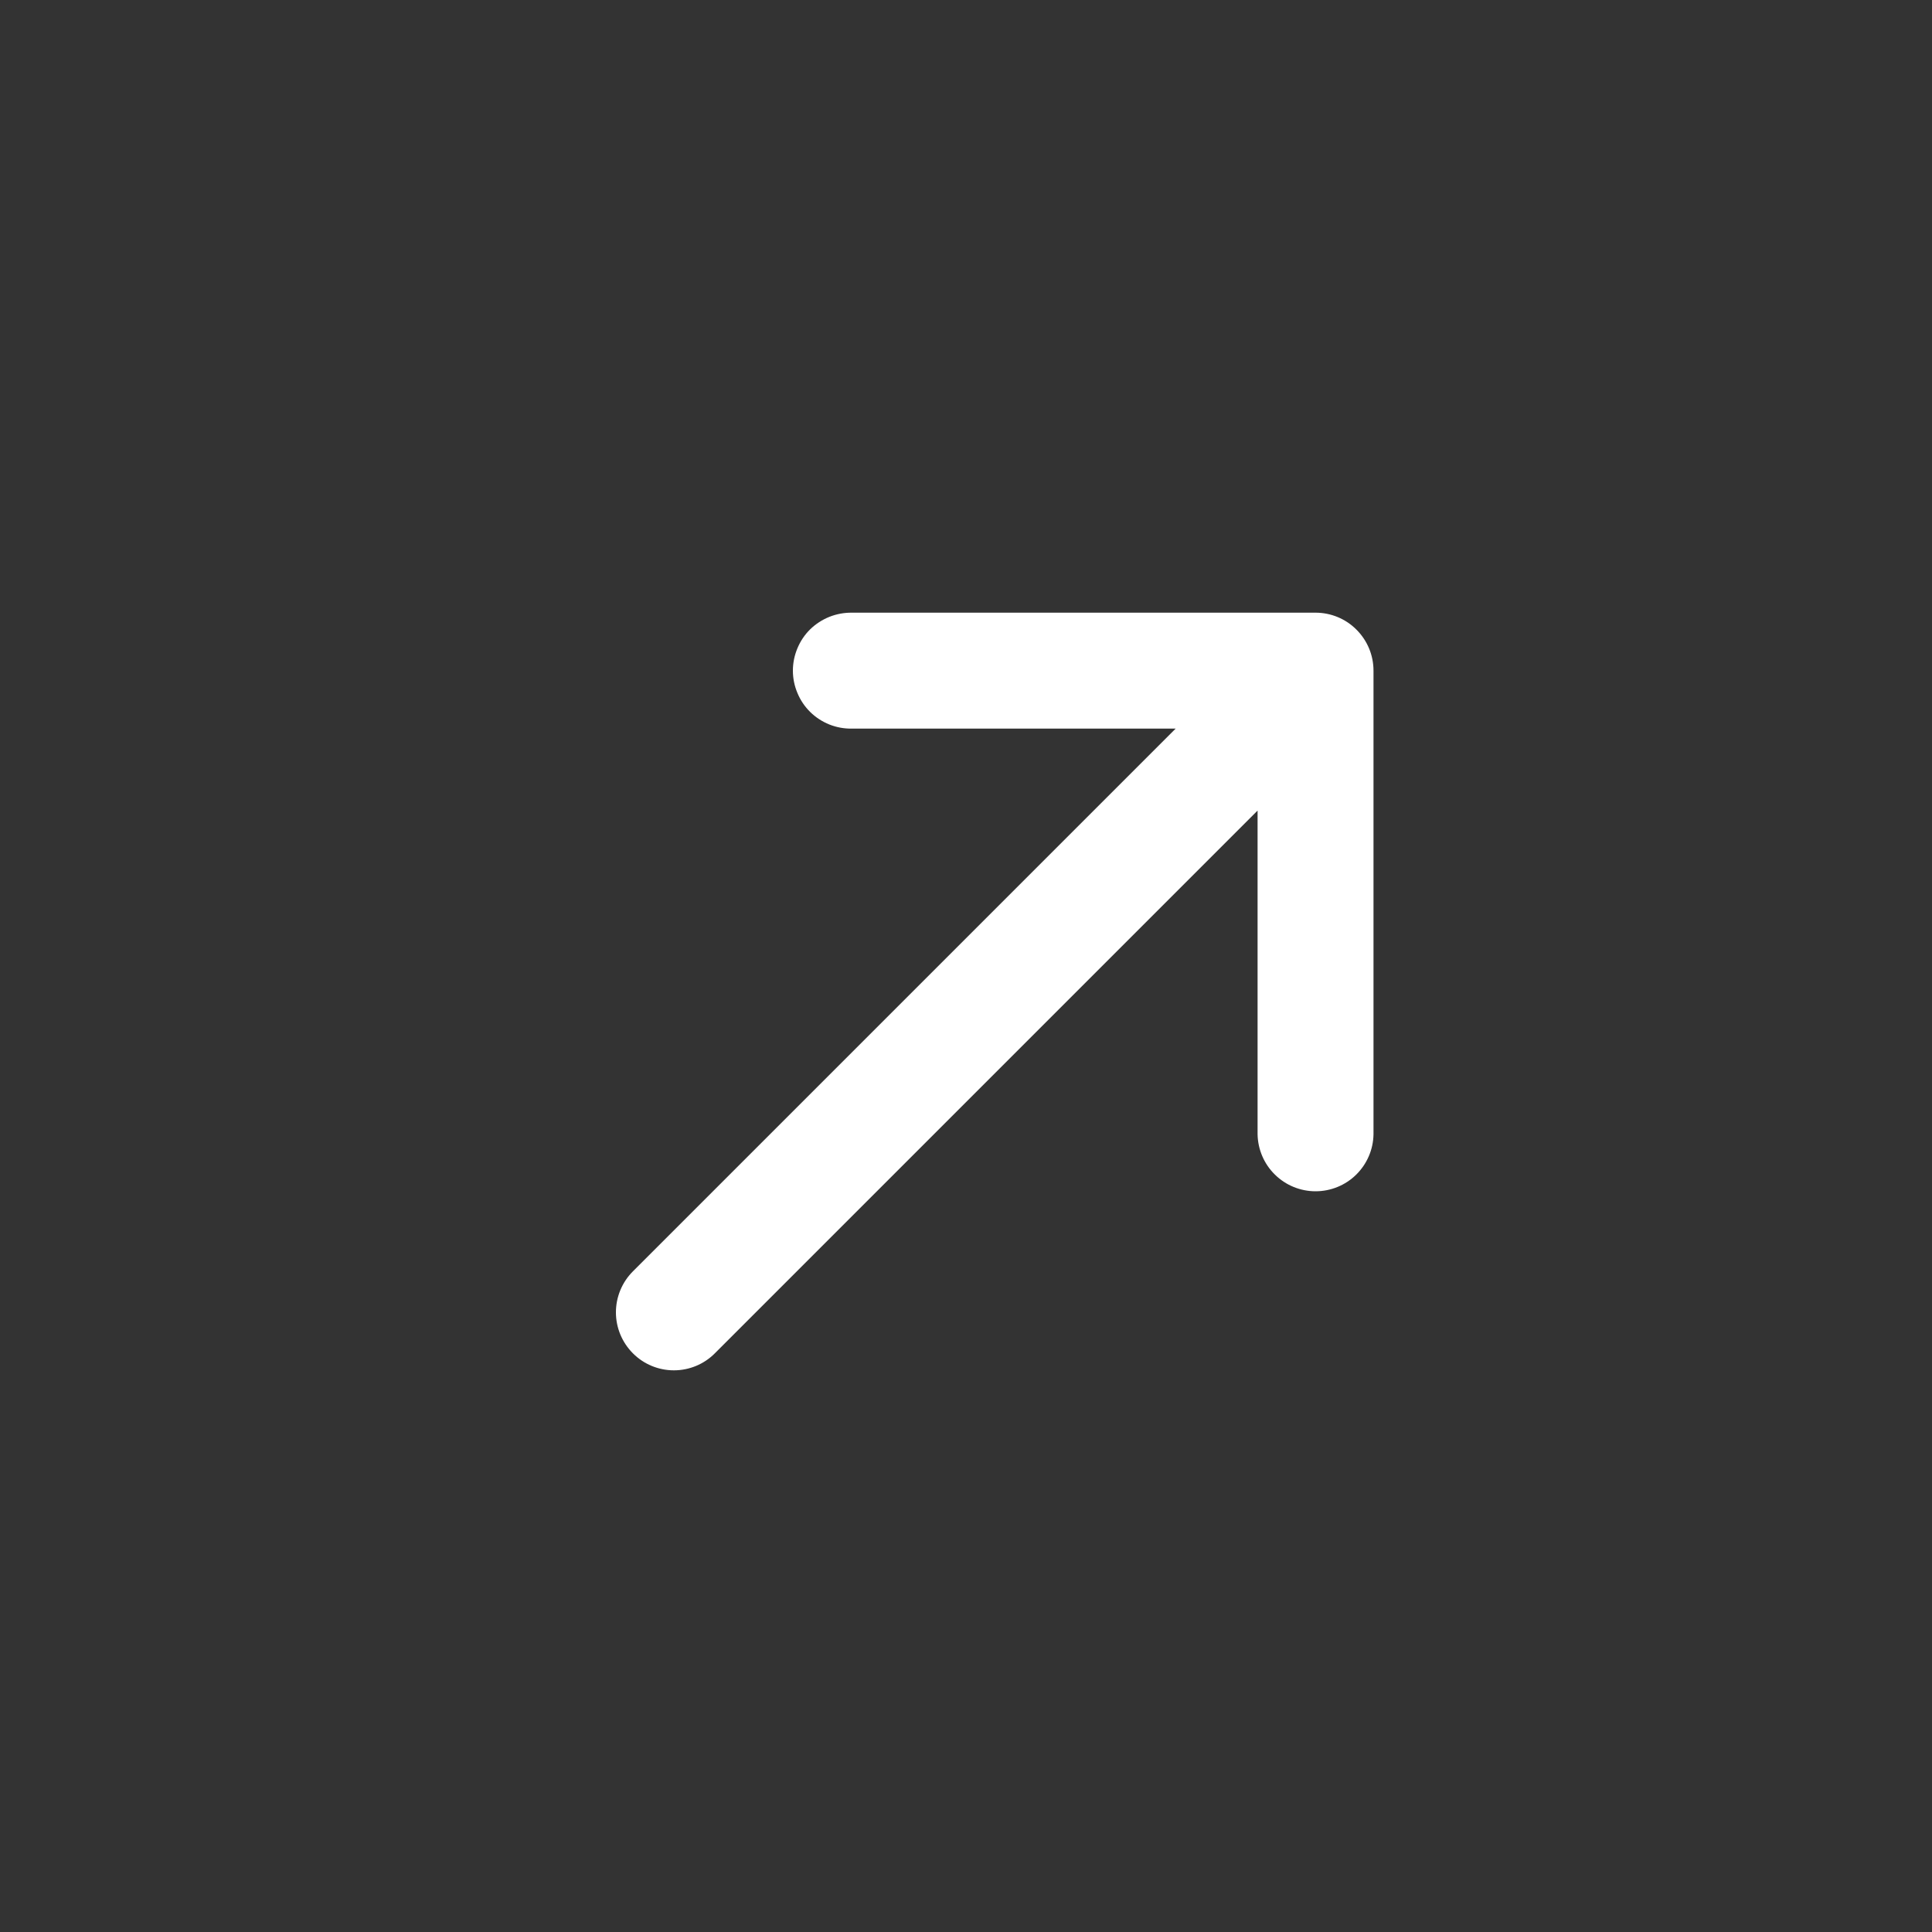 <svg width="25" height="25" viewBox="0 0 25 25" fill="none" xmlns="http://www.w3.org/2000/svg">
<rect x="0" y="0" width="25" height="25" fill="#333333" stroke="none"/>
<g clip-path="url(#clip0_641_260)">
<path d="M17.773 8.678C17.773 8.479 17.694 8.289 17.553 8.148C17.413 8.007 17.222 7.928 17.023 7.928H11.023C10.924 7.927 10.825 7.945 10.732 7.982C10.64 8.019 10.555 8.074 10.484 8.143C10.413 8.213 10.357 8.296 10.319 8.388C10.28 8.48 10.26 8.579 10.26 8.678C10.26 8.778 10.28 8.876 10.319 8.968C10.357 9.06 10.413 9.143 10.484 9.213C10.555 9.283 10.64 9.338 10.732 9.375C10.825 9.412 10.924 9.43 11.023 9.428H15.213L8.19 16.451C8.049 16.592 7.97 16.783 7.97 16.982C7.97 17.18 8.049 17.371 8.19 17.512C8.33 17.653 8.521 17.732 8.72 17.732C8.919 17.732 9.11 17.653 9.25 17.512L16.273 10.489L16.273 14.678C16.277 14.875 16.357 15.062 16.498 15.2C16.638 15.338 16.827 15.415 17.023 15.415C17.22 15.415 17.409 15.338 17.549 15.2C17.689 15.062 17.77 14.875 17.773 14.678L17.773 8.678Z" fill="white"/>
</g>
<defs>
<clipPath id="clip0_641_260">
<rect width="24" height="24" fill="white" transform="translate(0.96 0.739)"/>
</clipPath>
</defs>
</svg>
